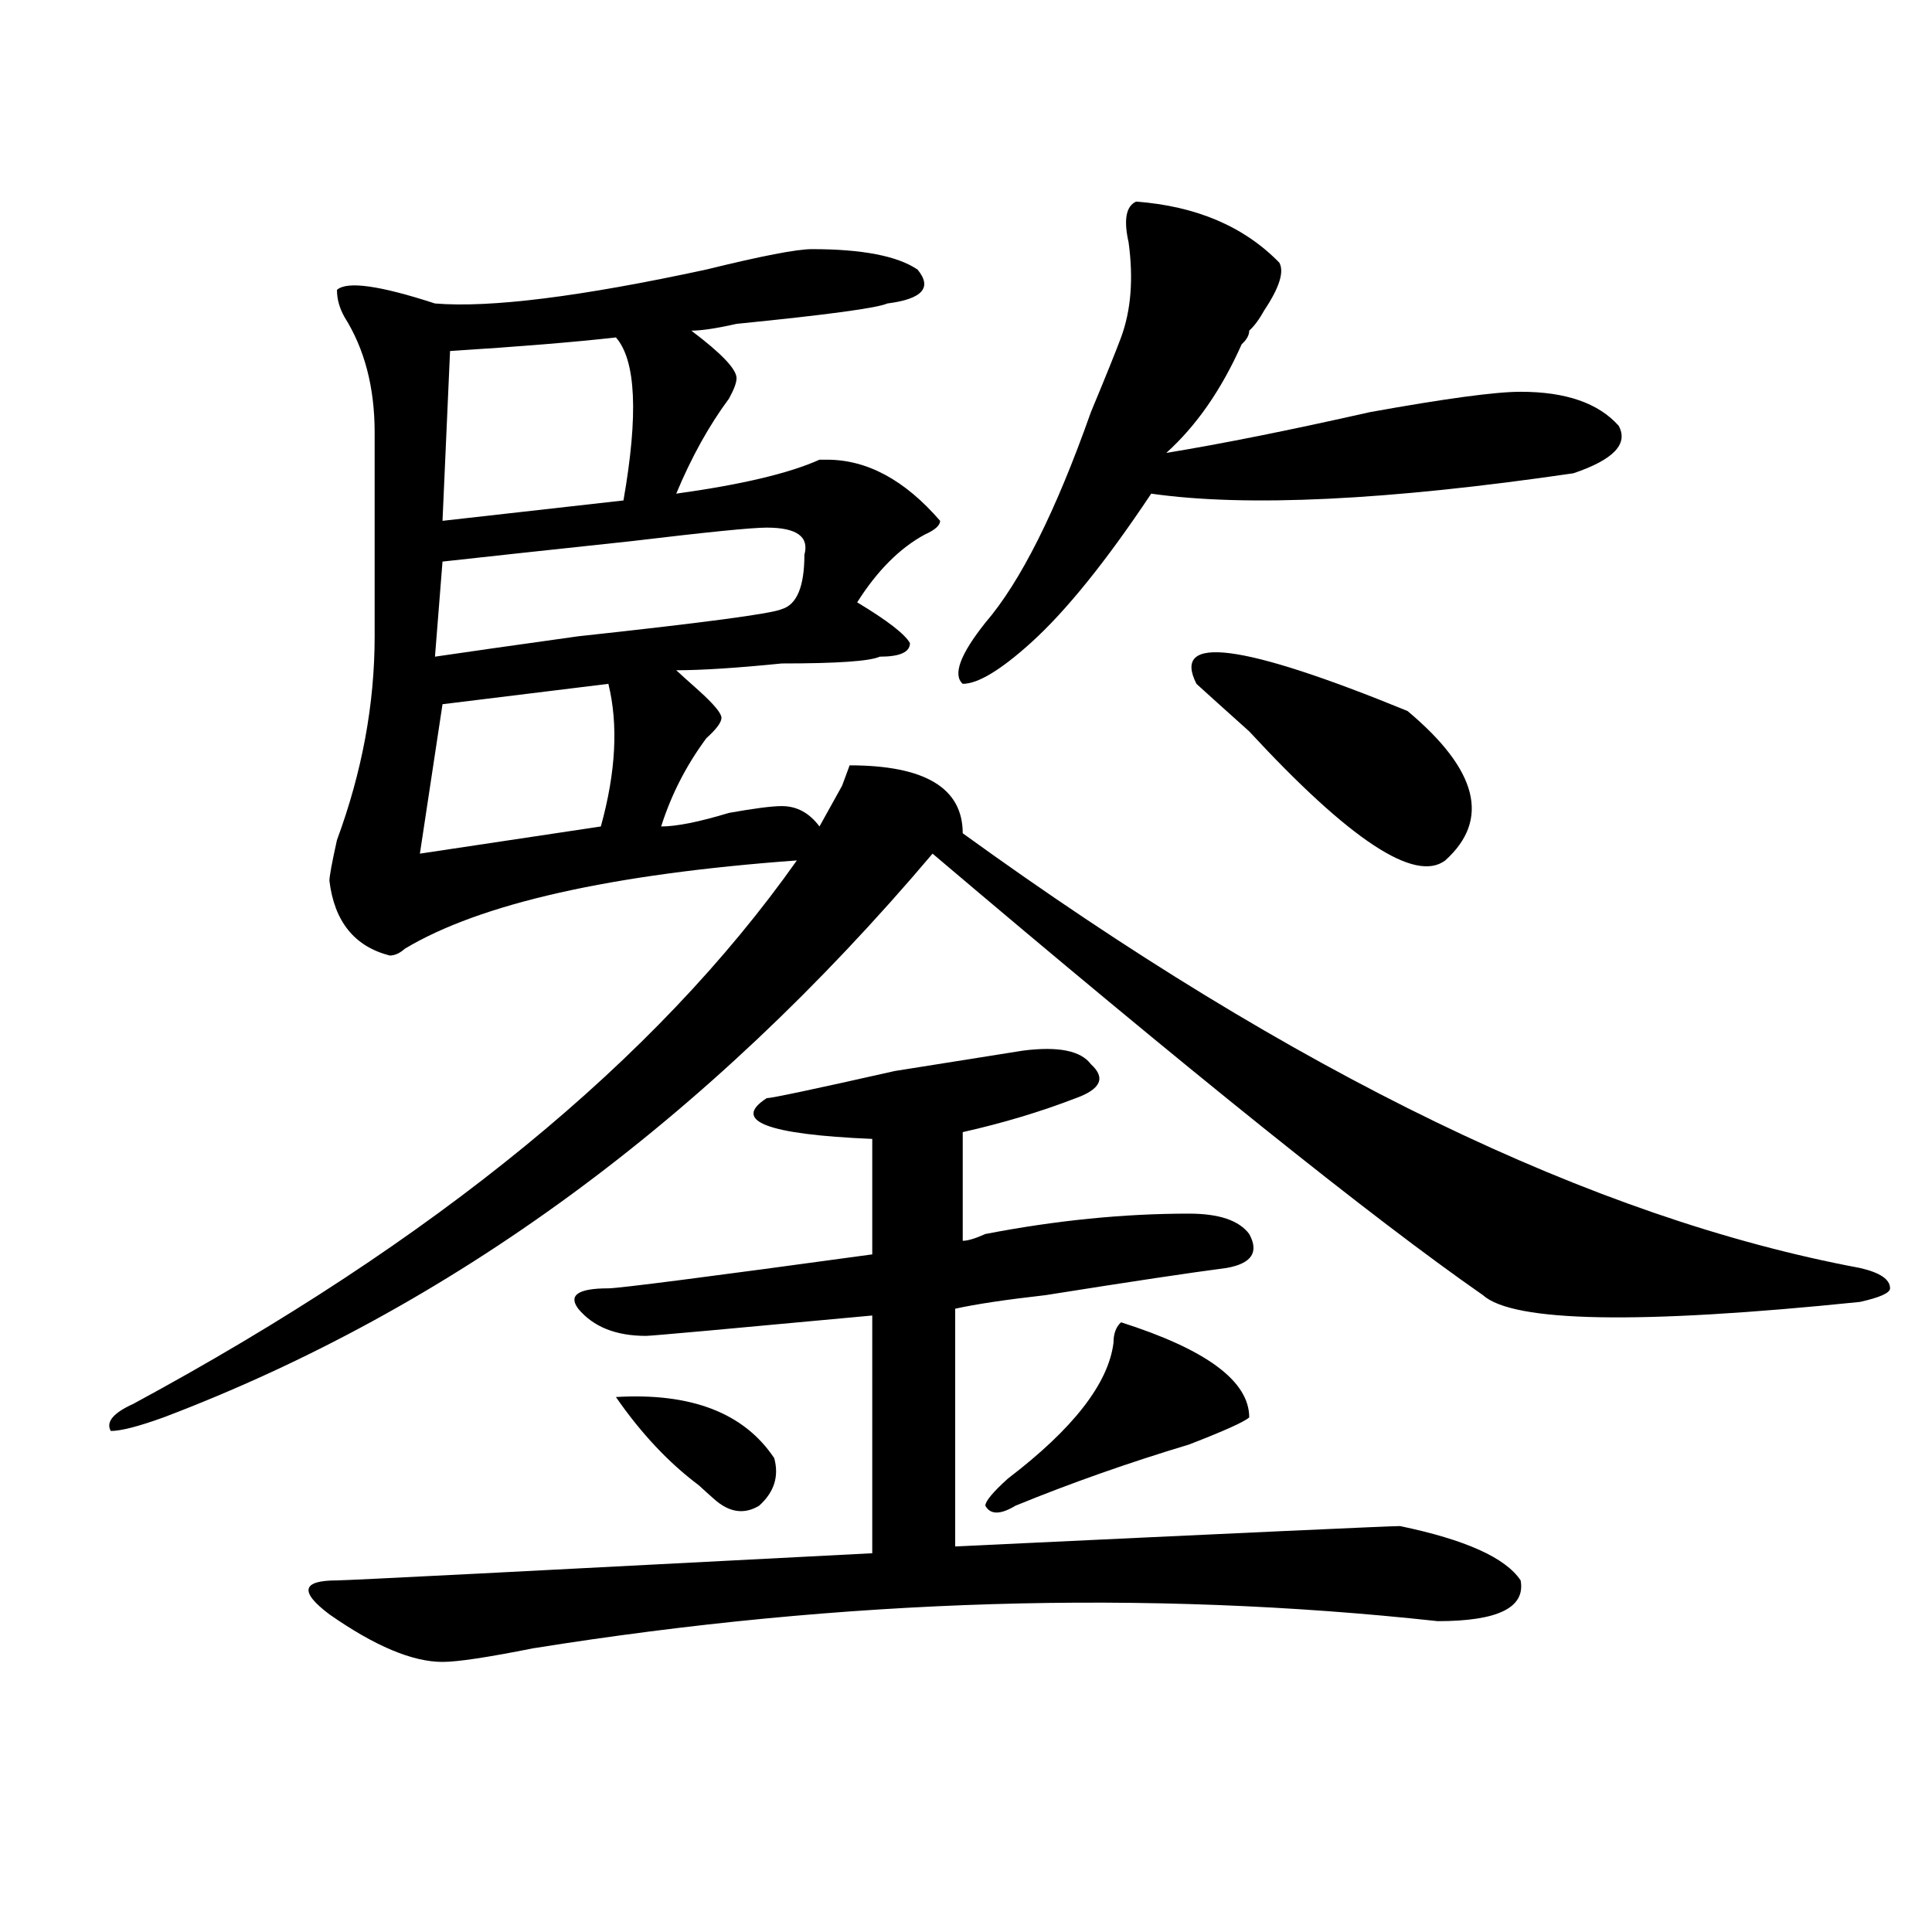 <?xml version="1.0" encoding="utf-8"?>
<!-- Generator: Adobe Illustrator 16.0.0, SVG Export Plug-In . SVG Version: 6.00 Build 0)  -->
<!DOCTYPE svg PUBLIC "-//W3C//DTD SVG 1.1//EN" "http://www.w3.org/Graphics/SVG/1.1/DTD/svg11.dtd">
<svg version="1.1" id="图层_1" xmlns="http://www.w3.org/2000/svg" xmlns:xlink="http://www.w3.org/1999/xlink" x="0px" y="0px"
	 width="1000px" height="1000px" viewBox="0 0 1000 1000" enable-background="new 0 0 1000 1000" xml:space="preserve">
<path d="M420.258,128.953c25.975,0,44.206,3.516,54.633,10.547c7.805,9.394,2.561,15.271-15.609,17.578
	c-5.244,2.362-31.219,5.878-78.047,10.547c-10.427,2.362-18.231,3.516-23.414,3.516c15.609,11.756,23.414,19.94,23.414,24.609
	c0,2.362-1.342,5.878-3.902,10.547c-10.427,14.063-19.512,30.487-27.316,49.219c33.779-4.669,58.535-10.547,74.145-17.578h3.902
	c20.792,0,40.304,10.547,58.535,31.641c0,2.362-2.622,4.725-7.805,7.031c-13.049,7.031-24.756,18.787-35.121,35.156
	c15.609,9.394,24.694,16.425,27.316,21.094c0,4.725-5.244,7.031-15.609,7.031c-5.244,2.362-22.134,3.516-50.73,3.516
	c-23.414,2.362-41.646,3.516-54.633,3.516c2.561,2.362,6.463,5.878,11.707,10.547c7.805,7.031,11.707,11.756,11.707,14.063
	c0,2.362-2.622,5.878-7.805,10.547c-10.427,14.063-18.231,29.334-23.414,45.703c7.805,0,19.512-2.307,35.121-7.031
	c12.987-2.307,22.072-3.516,27.316-3.516c7.805,0,14.268,3.516,19.512,10.547c2.561-4.669,6.463-11.7,11.707-21.094l3.902-10.547
	c39.023,0,58.535,11.756,58.535,35.156c171.703,124.256,326.455,199.237,464.379,225c10.365,2.362,15.609,5.878,15.609,10.547
	c0,2.362-5.244,4.725-15.609,7.031c-114.51,11.756-179.508,10.547-195.117-3.516c-57.255-39.825-152.191-116.016-284.871-228.516
	c-117.07,138.318-249.75,235.547-398.039,291.797c-13.049,4.725-22.134,7.031-27.316,7.031c-2.622-4.669,1.28-9.338,11.707-14.063
	c156.094-84.375,270.542-178.088,343.406-281.25c-96.278,7.031-163.898,22.303-202.922,45.703c-2.622,2.362-5.244,3.516-7.805,3.516
	c-18.231-4.669-28.658-17.578-31.219-38.672c0-2.307,1.28-9.338,3.902-21.094c12.987-35.156,19.512-70.313,19.512-105.469
	s0-70.313,0-105.469c0-23.4-5.244-43.341-15.609-59.766c-2.622-4.669-3.902-9.338-3.902-14.063
	c5.183-4.669,22.072-2.307,50.73,7.031c28.597,2.362,75.425-3.516,140.484-17.578C394.222,132.469,412.453,128.953,420.258,128.953z
	 M564.645,550.828c7.805,7.031,5.183,12.909-7.805,17.578c-18.231,7.031-37.743,12.909-58.535,17.578v56.25
	c2.561,0,6.463-1.153,11.707-3.516c36.401-7.031,71.522-10.547,105.363-10.547c15.609,0,25.975,3.516,31.219,10.547
	c5.183,9.394,1.28,15.271-11.707,17.578c-18.231,2.362-49.45,7.031-93.656,14.063c-20.854,2.362-36.463,4.725-46.828,7.031v123.047
	c148.289-7.031,224.994-10.547,230.238-10.547c33.779,7.031,54.633,16.369,62.438,28.125c2.561,14.063-11.707,21.094-42.926,21.094
	c-150.911-16.425-307.005-11.756-468.281,14.063c-23.414,4.669-39.023,7.031-46.828,7.031c-15.609,0-35.121-8.24-58.535-24.609
	c-15.609-11.756-14.329-17.578,3.902-17.578c5.183,0,97.559-4.725,277.066-14.063V680.906
	c-75.486,7.031-114.51,10.547-117.07,10.547c-15.609,0-27.316-4.669-35.121-14.063c-5.244-7.031,0-10.547,15.609-10.547
	c5.183,0,50.73-5.822,136.582-17.578V589.5c-54.633-2.307-72.864-9.338-54.633-21.094c2.561,0,24.694-4.669,66.34-14.063
	l66.34-10.547C547.693,541.49,559.4,543.797,564.645,550.828z M314.895,353.953L229.043,364.5l-11.707,77.344l93.656-14.063
	C318.797,399.656,320.077,375.047,314.895,353.953z M396.844,273.094c-7.805,0-31.219,2.362-70.242,7.031
	c-44.268,4.725-76.767,8.24-97.559,10.547l-3.902,49.219c15.609-2.307,40.304-5.822,74.145-10.547
	c64.998-7.031,100.119-11.7,105.363-14.063c7.805-2.307,11.707-11.7,11.707-28.125C418.916,277.818,412.453,273.094,396.844,273.094
	z M318.797,174.656c-20.854,2.362-49.45,4.725-85.852,7.031l-3.902,87.891l93.656-10.547
	C330.504,214.537,329.162,186.412,318.797,174.656z M400.746,754.734c2.561,9.394,0,17.578-7.805,24.609
	c-7.805,4.725-15.609,3.516-23.414-3.516c-2.622-2.307-5.244-4.669-7.805-7.031c-15.609-11.7-29.938-26.916-42.926-45.703
	C357.82,720.787,385.137,731.334,400.746,754.734z M588.059,104.344c31.219,2.362,55.913,12.909,74.145,31.641
	c2.561,4.725,0,12.909-7.805,24.609c-2.622,4.725-5.244,8.24-7.805,10.547c0,2.362-1.342,4.725-3.902,7.031
	c-10.427,23.456-23.414,42.188-39.023,56.25c28.597-4.669,63.718-11.7,105.363-21.094c39.023-7.031,64.998-10.547,78.047-10.547
	c23.414,0,40.304,5.878,50.73,17.578c5.183,9.394-2.622,17.578-23.414,24.609c-96.278,14.063-169.143,17.578-218.531,10.547
	c-23.414,35.156-44.268,60.975-62.438,77.344c-15.609,14.063-27.316,21.094-35.121,21.094c-5.244-4.669-1.342-15.216,11.707-31.641
	c18.17-21.094,36.401-57.403,54.633-108.984c7.805-18.731,12.987-31.641,15.609-38.672c5.183-14.063,6.463-30.432,3.902-49.219
	C581.534,113.737,582.814,106.706,588.059,104.344z M580.254,684.422c44.206,14.063,66.34,30.487,66.34,49.219
	c-2.622,2.362-13.049,7.031-31.219,14.063c-31.219,9.394-61.157,19.94-89.754,31.641c-7.805,4.725-13.049,4.725-15.609,0
	c0-2.307,3.902-7.031,11.707-14.063c33.779-25.763,52.011-49.219,54.633-70.313C576.352,690.3,577.632,686.784,580.254,684.422z
	 M619.277,353.953c-13.049-25.763,23.414-21.094,109.266,14.063c36.401,30.487,42.926,56.25,19.512,77.344
	c-15.609,11.756-49.45-10.547-101.461-66.797C633.545,366.862,624.46,358.678,619.277,353.953z"/>
</svg>
